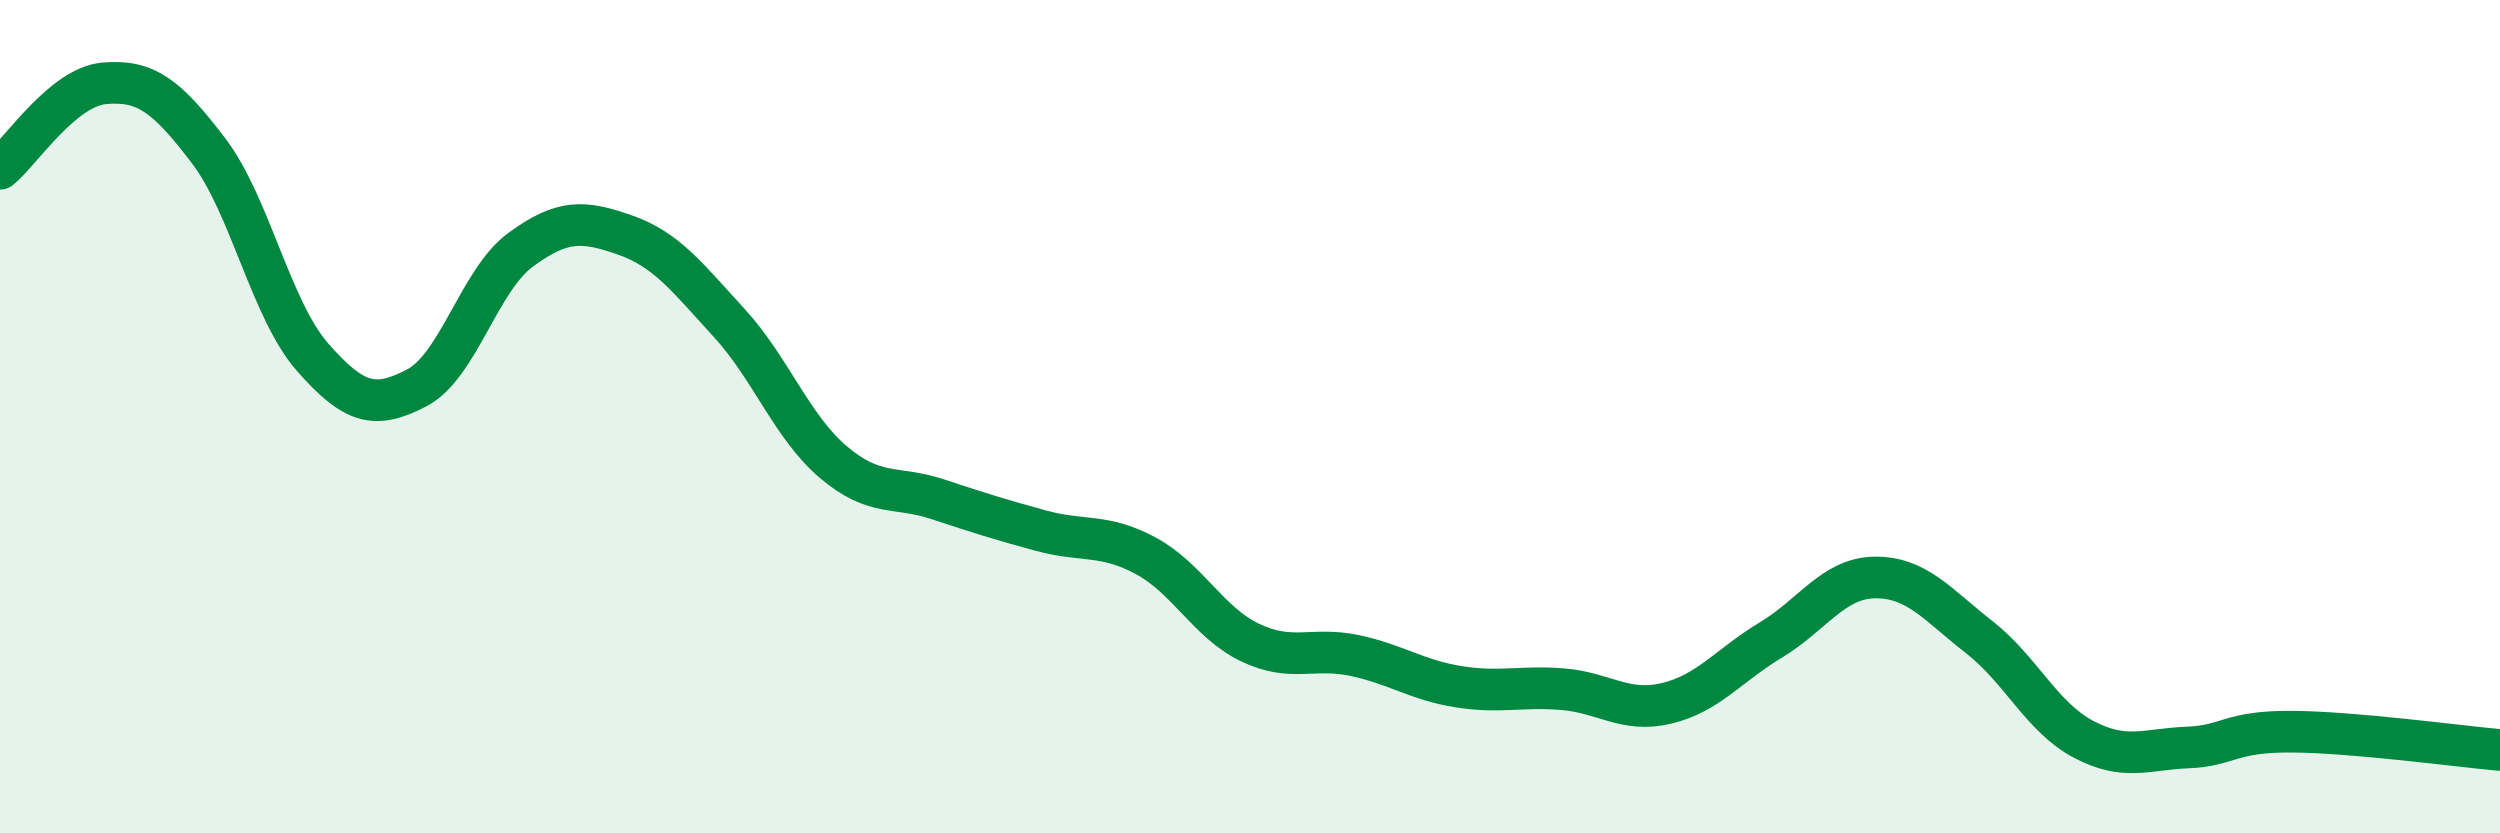 
    <svg width="60" height="20" viewBox="0 0 60 20" xmlns="http://www.w3.org/2000/svg">
      <path
        d="M 0,4.05 C 0.5,3.64 1.5,2.09 2.5,2 C 3.5,1.91 4,2.3 5,3.61 C 6,4.92 6.5,7.43 7.5,8.57 C 8.5,9.71 9,9.83 10,9.31 C 11,8.79 11.5,6.72 12.5,5.99 C 13.5,5.26 14,5.29 15,5.64 C 16,5.99 16.5,6.66 17.5,7.75 C 18.5,8.84 19,10.24 20,11.09 C 21,11.94 21.5,11.65 22.5,11.98 C 23.5,12.31 24,12.47 25,12.74 C 26,13.01 26.5,12.8 27.5,13.34 C 28.5,13.88 29,14.94 30,15.42 C 31,15.9 31.5,15.52 32.5,15.73 C 33.5,15.94 34,16.32 35,16.48 C 36,16.64 36.5,16.46 37.5,16.54 C 38.5,16.62 39,17.12 40,16.88 C 41,16.64 41.5,15.96 42.5,15.36 C 43.5,14.76 44,13.87 45,13.86 C 46,13.85 46.5,14.51 47.5,15.29 C 48.5,16.07 49,17.21 50,17.74 C 51,18.27 51.5,17.98 52.5,17.94 C 53.5,17.9 53.5,17.55 55,17.56 C 56.5,17.57 59,17.91 60,18L60 20L0 20Z"
        fill="#008740"
        opacity="0.1"
        stroke-linecap="round"
        stroke-linejoin="round"
      />
      <path
        d="M 0,4.05 C 0.5,3.64 1.5,2.09 2.5,2 C 3.5,1.91 4,2.3 5,3.61 C 6,4.92 6.5,7.43 7.5,8.57 C 8.5,9.71 9,9.83 10,9.31 C 11,8.79 11.5,6.72 12.5,5.99 C 13.5,5.26 14,5.29 15,5.64 C 16,5.99 16.5,6.66 17.5,7.75 C 18.5,8.84 19,10.24 20,11.09 C 21,11.94 21.5,11.65 22.5,11.98 C 23.5,12.31 24,12.47 25,12.74 C 26,13.01 26.5,12.8 27.5,13.34 C 28.5,13.88 29,14.94 30,15.42 C 31,15.9 31.5,15.52 32.5,15.73 C 33.5,15.94 34,16.32 35,16.48 C 36,16.64 36.5,16.46 37.5,16.54 C 38.5,16.62 39,17.12 40,16.88 C 41,16.64 41.5,15.96 42.5,15.36 C 43.5,14.76 44,13.87 45,13.86 C 46,13.85 46.5,14.51 47.5,15.29 C 48.5,16.07 49,17.21 50,17.74 C 51,18.27 51.5,17.98 52.5,17.94 C 53.5,17.9 53.5,17.55 55,17.56 C 56.5,17.57 59,17.91 60,18"
        stroke="#008740"
        stroke-width="1"
        fill="none"
        stroke-linecap="round"
        stroke-linejoin="round"
      />
    </svg>
  